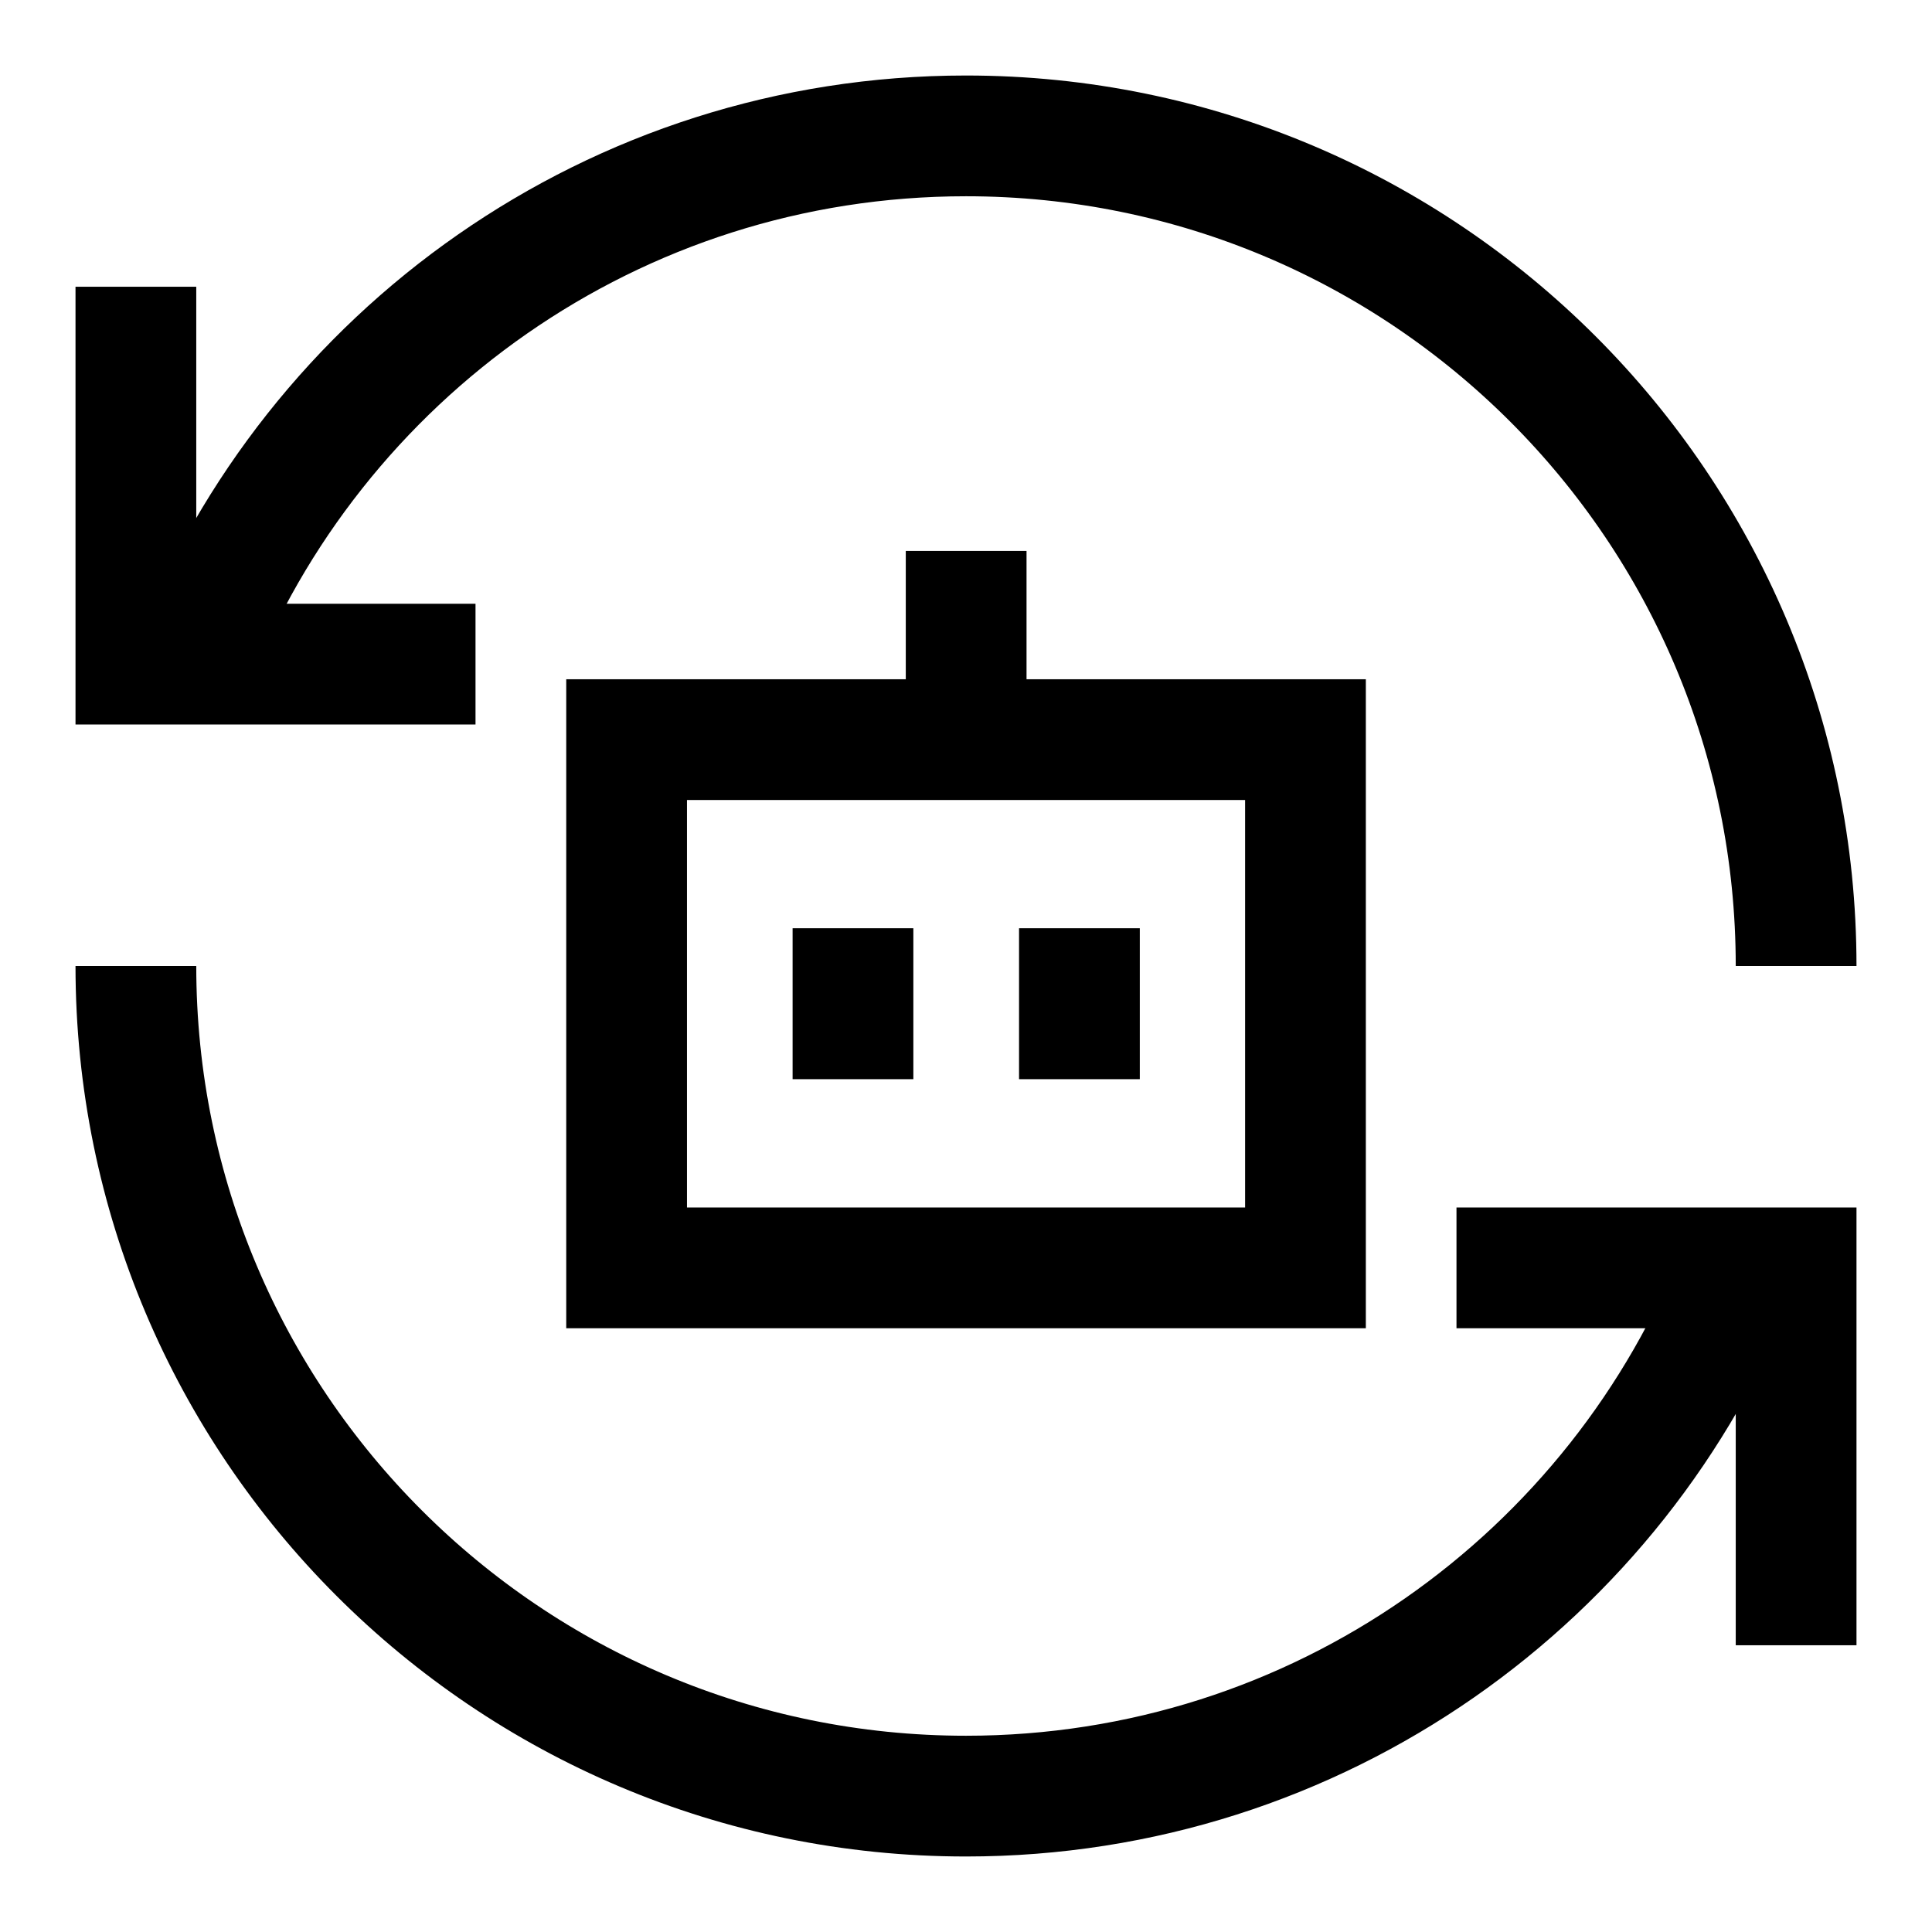 <svg id="Ai-Redo-Robot--Streamline-Sharp" viewBox="-0.75 -0.75 24 24" fill="none" xmlns="http://www.w3.org/2000/svg">
  <desc>
    Ai Redo Robot Streamline Icon: https://streamlinehq.com
  </desc>
  <g id="ai-redo-robot--arrow-refresh-sync-synchronize-artificial-intelligence-ai">
    <path stroke-width="1.5" d="M7.034 15V8.438h8.433v6.562H7.034Z" stroke="#000000" id="Vector 3022"></path>
    <path stroke-width="1.5" d="M11.252 6.094V8.438" stroke="#000000" id="Vector 3023"></path>
    <path stroke-width="1.5" d="M9.846 10.781v1.875" stroke="#000000" id="Vector 3024"></path>
    <path stroke-width="1.5" d="M12.659 10.781v1.875" stroke="#000000" id="Vector 3021"></path>
    <path stroke-width="1.5" d="M0.938 2.812v4.688h4.219" stroke="#000000" id="Vector 2754"></path>
    <path stroke-width="1.5" d="m21.562 19.688 0 -4.688 -4.219 0" stroke="#000000" id="Vector 2755"></path>
    <path stroke-width="1.5" d="M21.562 11.25c0 -5.695 -4.617 -10.312 -10.312 -10.312C6.878 0.938 3.141 3.659 1.641 7.5" stroke="#000000" id="Ellipse 1805"></path>
    <path stroke-width="1.5" d="M0.938 11.25c0 5.695 4.617 10.312 10.312 10.312 4.372 0 8.109 -2.721 9.609 -6.562" stroke="#000000" id="Ellipse 1806"></path>
  </g>
</svg>